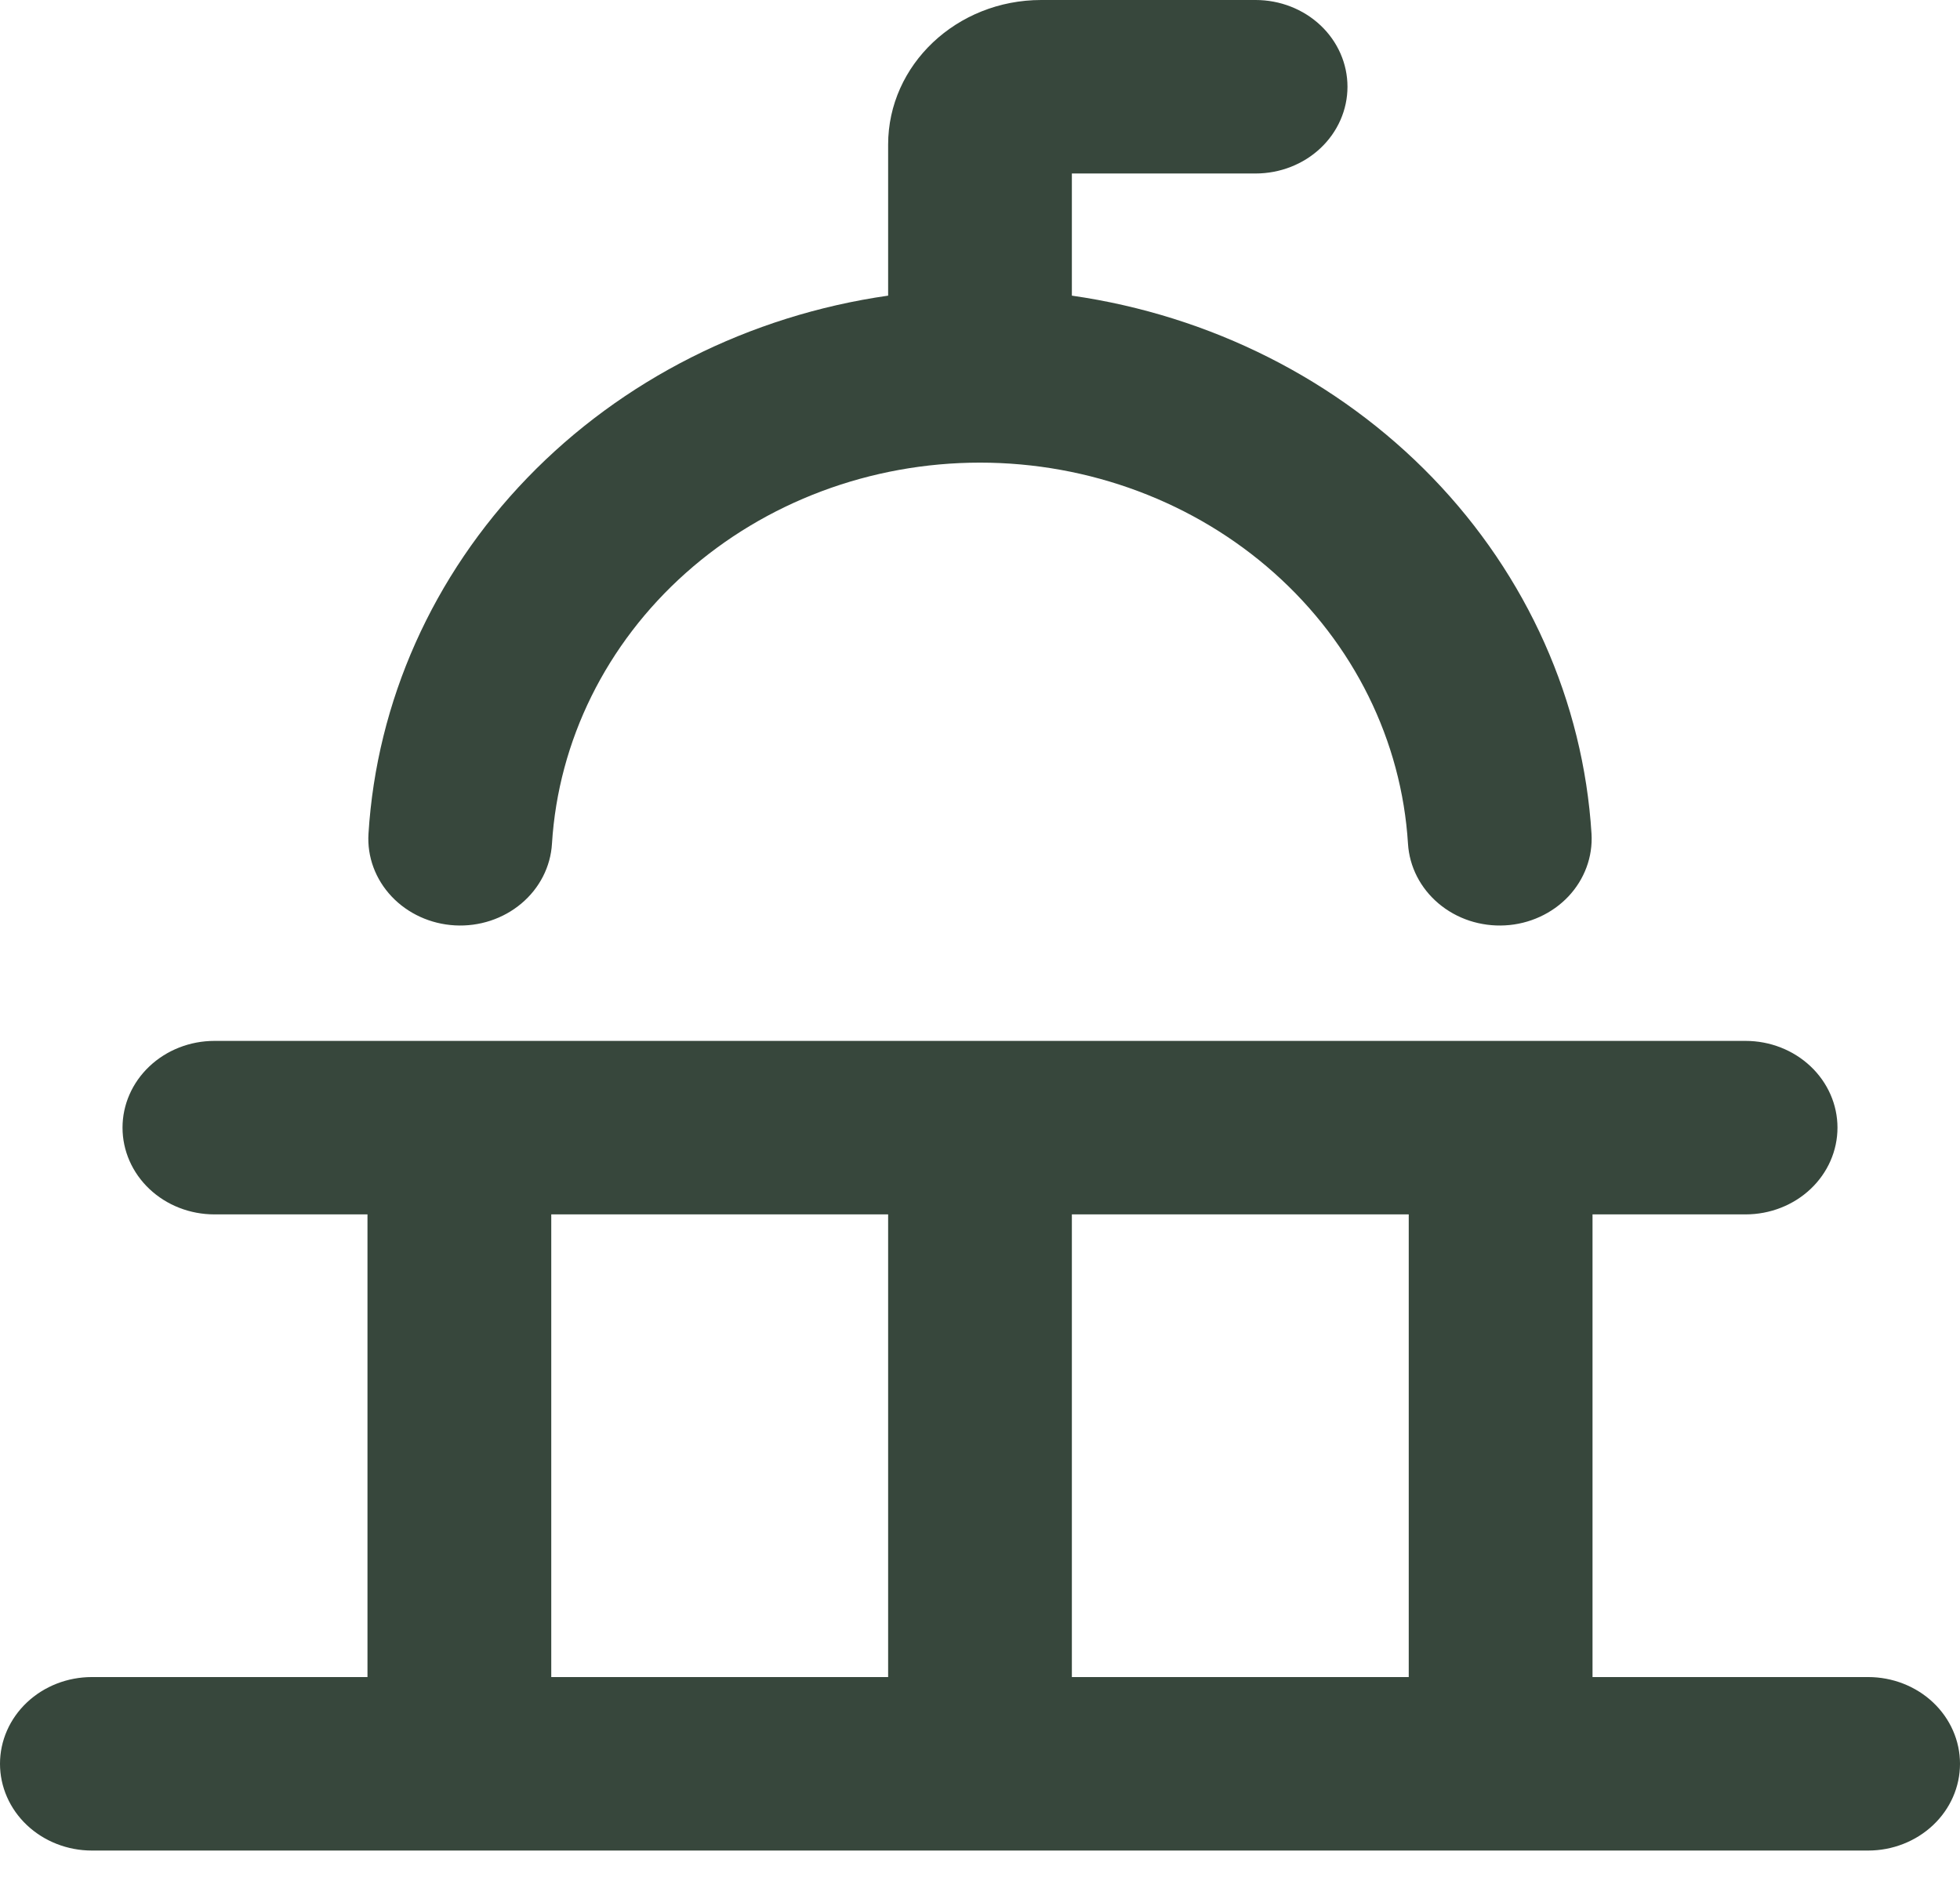 <svg width="47" height="45" viewBox="0 0 47 45" fill="none" xmlns="http://www.w3.org/2000/svg">
<path d="M21.297 3.467C21.297 1.553 22.942 0 24.968 0H30.109C30.693 0 31.254 0.219 31.667 0.609C32.08 0.999 32.312 1.528 32.312 2.08C32.312 2.632 32.08 3.161 31.667 3.551C31.254 3.941 30.693 4.16 30.109 4.16H25.703V7.089C29.031 7.566 32.085 9.108 34.354 11.457C36.622 13.806 37.967 16.82 38.164 19.993C38.18 20.265 38.14 20.539 38.044 20.797C37.949 21.055 37.801 21.292 37.609 21.496C37.416 21.7 37.183 21.866 36.922 21.985C36.662 22.104 36.379 22.174 36.09 22.189C35.801 22.205 35.511 22.166 35.238 22.077C34.965 21.987 34.713 21.847 34.497 21.665C34.281 21.483 34.105 21.263 33.979 21.017C33.853 20.771 33.78 20.504 33.763 20.231C33.61 17.759 32.462 15.437 30.554 13.738C28.646 12.039 26.122 11.093 23.5 11.093C20.877 11.093 18.354 12.039 16.446 13.738C14.538 15.437 13.389 17.759 13.236 20.231C13.203 20.782 12.939 21.298 12.502 21.665C12.066 22.032 11.493 22.221 10.909 22.189C10.326 22.157 9.78 21.908 9.391 21.496C9.002 21.084 8.802 20.544 8.836 19.993C9.032 16.82 10.377 13.806 12.646 11.457C14.914 9.108 17.968 7.566 21.297 7.089V3.467Z" fill="#37473C"/>
<path fill-rule="evenodd" clip-rule="evenodd" d="M2.938 27.039C2.938 26.488 3.17 25.959 3.583 25.569C3.996 25.179 4.556 24.959 5.141 24.959H41.859C42.444 24.959 43.004 25.179 43.417 25.569C43.83 25.959 44.062 26.488 44.062 27.039C44.062 27.591 43.83 28.12 43.417 28.51C43.004 28.9 42.444 29.119 41.859 29.119H38.188V40.213H44.797C45.381 40.213 45.942 40.432 46.355 40.822C46.768 41.212 47 41.741 47 42.292C47 42.844 46.768 43.373 46.355 43.763C45.942 44.153 45.381 44.373 44.797 44.373H2.203C1.619 44.373 1.058 44.153 0.645 43.763C0.232 43.373 0 42.844 0 42.292C0 41.741 0.232 41.212 0.645 40.822C1.058 40.432 1.619 40.213 2.203 40.213H8.812V29.119H5.141C4.556 29.119 3.996 28.9 3.583 28.51C3.17 28.12 2.938 27.591 2.938 27.039ZM13.219 40.213H21.297V29.119H13.219V40.213ZM25.703 40.213H33.781V29.119H25.703V40.213Z" fill="#37473C"/>
</svg>
